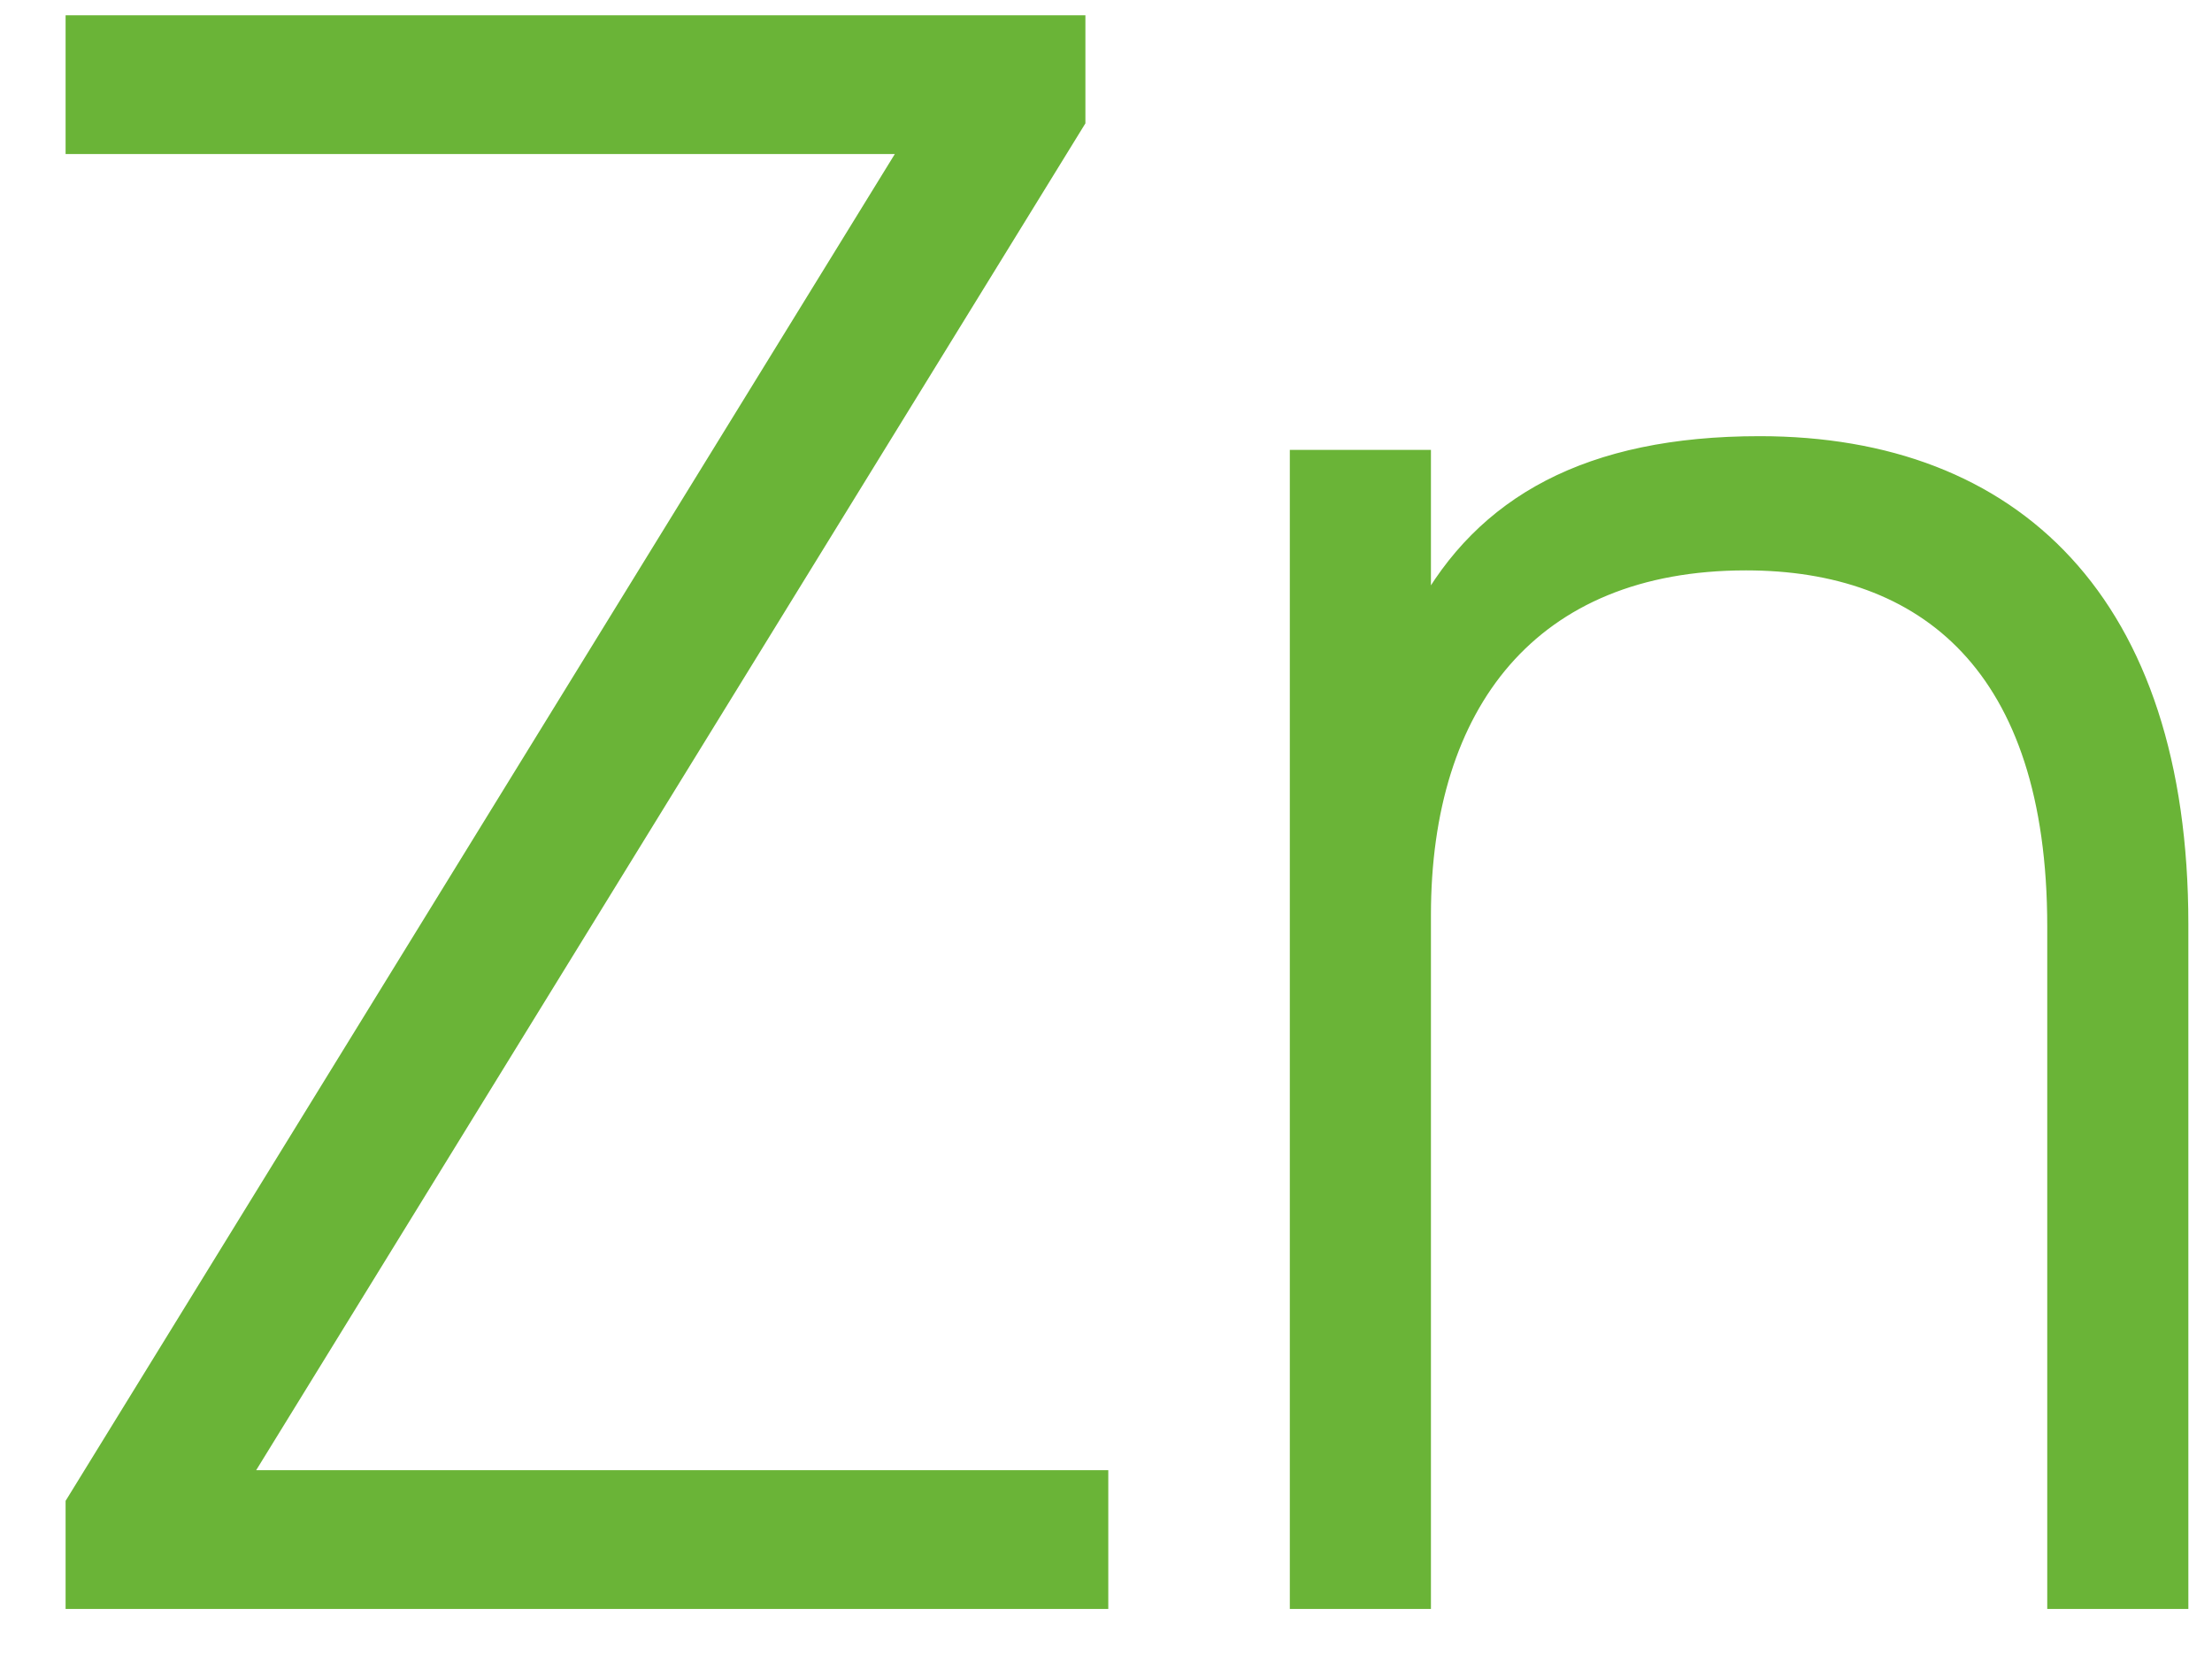 <svg width="29" height="22" viewBox="0 0 29 22" fill="none" xmlns="http://www.w3.org/2000/svg">
<path d="M0.96 0.3V1.92H11.91L0.96 19.71V21H14.43V19.38H3.18L14.13 1.59V0.3H0.96ZM17.01 21H18.66V12C18.66 9.24 20.07 7.38 22.89 7.38C25.23 7.38 26.94 8.73 26.94 12.15V21H28.59V12.12C28.59 7.89 26.4 5.82 23.07 5.82C20.82 5.82 19.44 6.6 18.66 8.04V6H17.01V21Z" fill="#6AB437"/>
<path d="M0.96 0.3V0.2H0.86V0.3H0.96ZM0.96 1.92H0.86V2.02H0.96V1.92ZM11.91 1.92L11.995 1.972L12.089 1.82H11.91V1.92ZM0.96 19.71L0.875 19.658L0.86 19.682V19.71H0.96ZM0.96 21H0.86V21.1H0.96V21ZM14.43 21V21.1H14.53V21H14.43ZM14.43 19.38H14.53V19.28H14.43V19.38ZM3.18 19.38L3.095 19.328L3.001 19.48H3.18V19.38ZM14.13 1.59L14.215 1.642L14.23 1.618V1.59H14.13ZM14.13 0.3H14.23V0.2H14.13V0.3ZM0.86 0.3V1.92H1.06V0.3H0.86ZM0.96 2.02H11.91V1.82H0.96V2.02ZM11.825 1.868L0.875 19.658L1.045 19.762L11.995 1.972L11.825 1.868ZM0.86 19.71V21H1.06V19.71H0.86ZM0.96 21.1H14.43V20.9H0.96V21.1ZM14.53 21V19.38H14.33V21H14.53ZM14.43 19.28H3.18V19.48H14.43V19.28ZM3.265 19.432L14.215 1.642L14.045 1.538L3.095 19.328L3.265 19.432ZM14.23 1.59V0.3H14.03V1.59H14.23ZM14.13 0.2H0.96V0.4H14.13V0.2ZM17.01 21H16.91V21.1H17.01V21ZM18.66 21V21.1H18.76V21H18.66ZM26.94 21H26.84V21.1H26.94V21ZM28.59 21V21.1H28.69V21H28.59ZM18.66 8.04H18.56L18.748 8.088L18.66 8.04ZM18.66 6H18.76V5.9H18.66V6ZM17.01 6V5.9H16.91V6H17.01ZM17.01 21.1H18.66V20.9H17.01V21.1ZM18.76 21V12H18.56V21H18.76ZM18.76 12C18.76 10.636 19.109 9.507 19.793 8.721C20.476 7.936 21.503 7.48 22.89 7.48V7.28C21.457 7.28 20.37 7.754 19.642 8.589C18.917 9.423 18.56 10.604 18.56 12H18.76ZM22.89 7.48C24.041 7.48 25.024 7.812 25.72 8.551C26.417 9.291 26.84 10.456 26.84 12.15H27.04C27.04 10.425 26.609 9.204 25.866 8.414C25.121 7.623 24.079 7.28 22.89 7.28V7.48ZM26.84 12.15V21H27.04V12.15H26.84ZM26.94 21.1H28.59V20.9H26.94V21.1ZM28.69 21V12.12H28.49V21H28.69ZM28.69 12.12C28.69 9.989 28.138 8.386 27.152 7.316C26.166 6.245 24.756 5.72 23.07 5.72V5.92C24.714 5.92 26.065 6.43 27.005 7.452C27.947 8.474 28.49 10.021 28.49 12.12H28.69ZM23.07 5.72C21.934 5.72 21.01 5.917 20.268 6.301C19.525 6.686 18.971 7.256 18.572 7.992L18.748 8.088C19.129 7.384 19.655 6.844 20.36 6.479C21.066 6.113 21.956 5.92 23.07 5.92V5.72ZM18.76 8.04V6H18.56V8.04H18.76ZM18.66 5.9H17.01V6.1H18.66V5.9ZM16.91 6V21H17.11V6H16.91Z" fill="#6AB437"/>
</svg>
